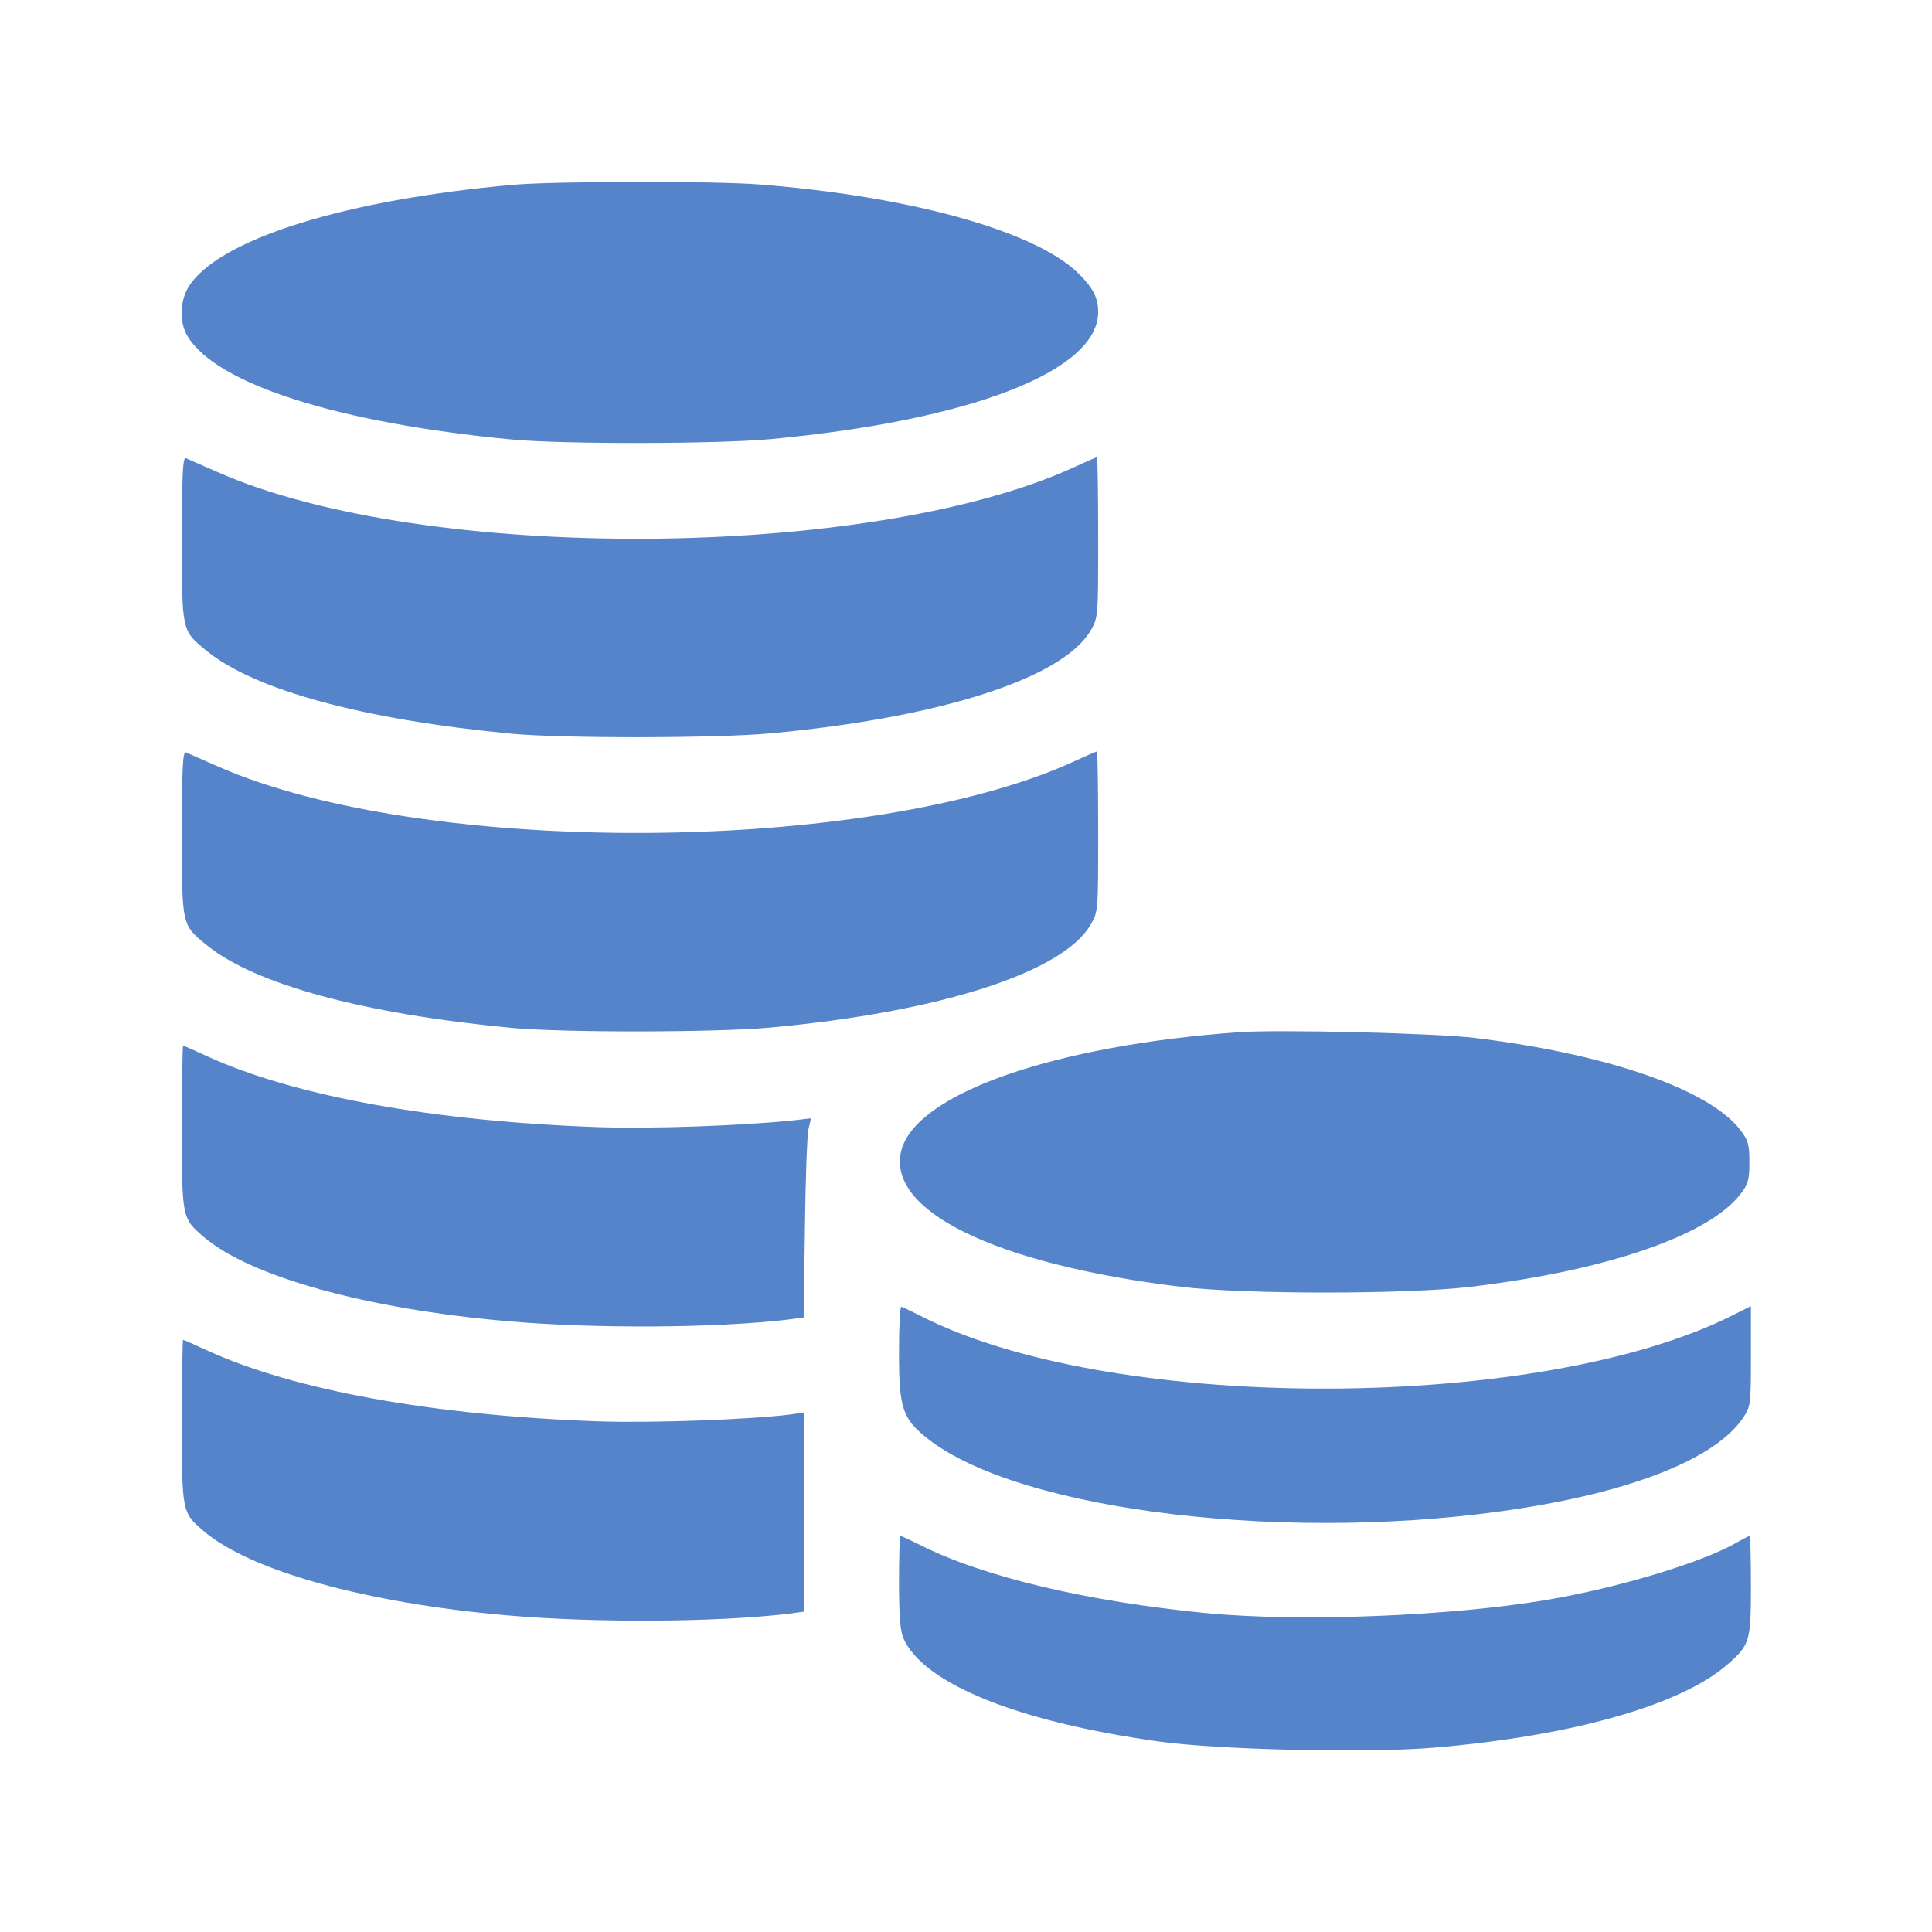 <?xml version="1.0" encoding="UTF-8"?> <svg xmlns="http://www.w3.org/2000/svg" width="915" height="915" viewBox="0 0 915 915" fill="none"> <path d="M242.895 87.532C164.812 94.499 106.178 112.496 90.358 134.266C85.133 141.378 84.553 152.263 88.907 159.374C102.695 182.015 160.168 200.302 242.169 208.14C266.552 210.462 339.7 210.317 364.809 207.995C459.582 199.141 520.103 175.775 520.103 147.764C520.103 140.652 517.346 135.717 509.508 128.316C488.173 108.867 430.119 92.903 359.874 87.387C338.104 85.646 262.924 85.791 242.895 87.532Z" fill="#5684CA"></path> <path d="M86.15 255.164C86.15 299.285 86.005 298.559 97.906 308.283C120.693 326.861 172.07 340.794 242.171 347.47C266.553 349.792 339.701 349.647 364.81 347.325C445.36 339.923 503.269 321.2 516.476 298.704C520.104 292.464 520.104 292.319 520.104 254.583C520.104 233.684 519.814 216.558 519.524 216.558C519.233 216.558 514.154 218.735 508.203 221.493C411.979 265.323 200.952 266.63 103.567 223.815C96.02 220.477 88.908 217.429 88.037 216.993C86.586 216.413 86.15 224.54 86.15 255.164Z" fill="#5684CA"></path> <path d="M86.15 394.493C86.15 438.614 86.005 437.888 97.906 447.613C120.693 466.19 172.07 480.123 242.171 486.799C266.553 489.121 339.701 488.976 364.81 486.654C445.36 479.252 503.269 460.53 516.476 438.034C520.104 431.793 520.104 431.648 520.104 393.913C520.104 373.013 519.814 355.887 519.524 355.887C519.233 355.887 514.154 358.064 508.203 360.822C411.979 404.653 200.952 405.959 103.567 363.144C96.02 359.806 88.908 356.758 88.037 356.323C86.586 355.742 86.15 363.87 86.15 394.493Z" fill="#5684CA"></path> <path d="M586.866 488.831C499.785 495.071 435.054 517.567 427.072 544.127C418.654 573.009 470.758 598.698 559.29 609.438C589.188 613.066 665.819 613.066 696.443 609.438C760.883 601.746 809.503 585.055 824.452 565.317C827.935 560.818 828.516 558.641 828.516 550.368C828.516 541.95 827.935 540.063 824.307 535.274C809.648 515.971 761.028 499.135 698.62 491.588C679.752 489.266 605.878 487.524 586.866 488.831Z" fill="#5684CA"></path> <path d="M86.15 533.678C86.15 576.928 86.15 576.928 96.455 585.781C118.516 604.649 173.522 619.888 239.994 625.693C281.212 629.322 338.831 629.031 373.082 624.968L380.629 623.952L381.21 581.717C381.5 558.496 382.226 537.306 382.952 534.548L384.113 529.614L375.55 530.63C351.602 533.097 309.078 534.694 283.534 533.823C205.306 531.065 139.27 519.164 97.906 500.151C91.956 497.394 87.021 495.217 86.731 495.217C86.441 495.217 86.15 512.488 86.15 533.678Z" fill="#5684CA"></path> <path d="M425.766 640.496C425.766 666.91 427.362 671.845 439.263 681.279C483.384 716.111 613.425 731.35 721.116 714.224C775.106 705.661 812.841 690.277 825.468 671.555C829.096 666.185 829.241 665.459 829.241 642.237V618.58L820.533 622.934C730.549 668.362 531.134 669.378 439.553 624.966C433.168 621.773 427.507 619.016 426.927 618.871C426.201 618.58 425.766 628.304 425.766 640.496Z" fill="#5684CA"></path> <path d="M86.15 673.007C86.15 716.257 86.15 716.257 96.455 725.11C118.516 743.978 173.522 759.217 239.994 765.022C281.357 768.651 338.831 768.36 373.228 764.297L380.775 763.281V716.112V668.943L373.953 669.959C354.941 672.281 309.223 674.023 283.534 673.152C205.306 670.394 139.27 658.493 97.906 639.481C91.956 636.723 87.021 634.546 86.731 634.546C86.441 634.546 86.15 651.817 86.15 673.007Z" fill="#5684CA"></path> <path d="M425.766 749.203C425.766 764.732 426.346 772.424 427.798 775.762C437.231 797.387 482.078 815.529 549.13 824.818C577.577 828.737 647.387 830.333 678.736 827.721C744.627 822.205 796.295 807.547 818.356 788.099C828.806 778.955 829.241 777.214 829.241 750.654C829.241 737.882 828.951 727.432 828.661 727.432C828.225 727.432 825.758 728.738 823.145 730.19C807.035 739.769 766.543 751.96 732.291 757.766C686.283 765.458 616.038 768.215 571.626 764.006C514.879 758.491 465.823 746.88 435.635 731.641C430.99 729.319 426.927 727.432 426.491 727.432C426.056 727.432 425.766 737.301 425.766 749.203Z" fill="#5684CA"></path> </svg> 